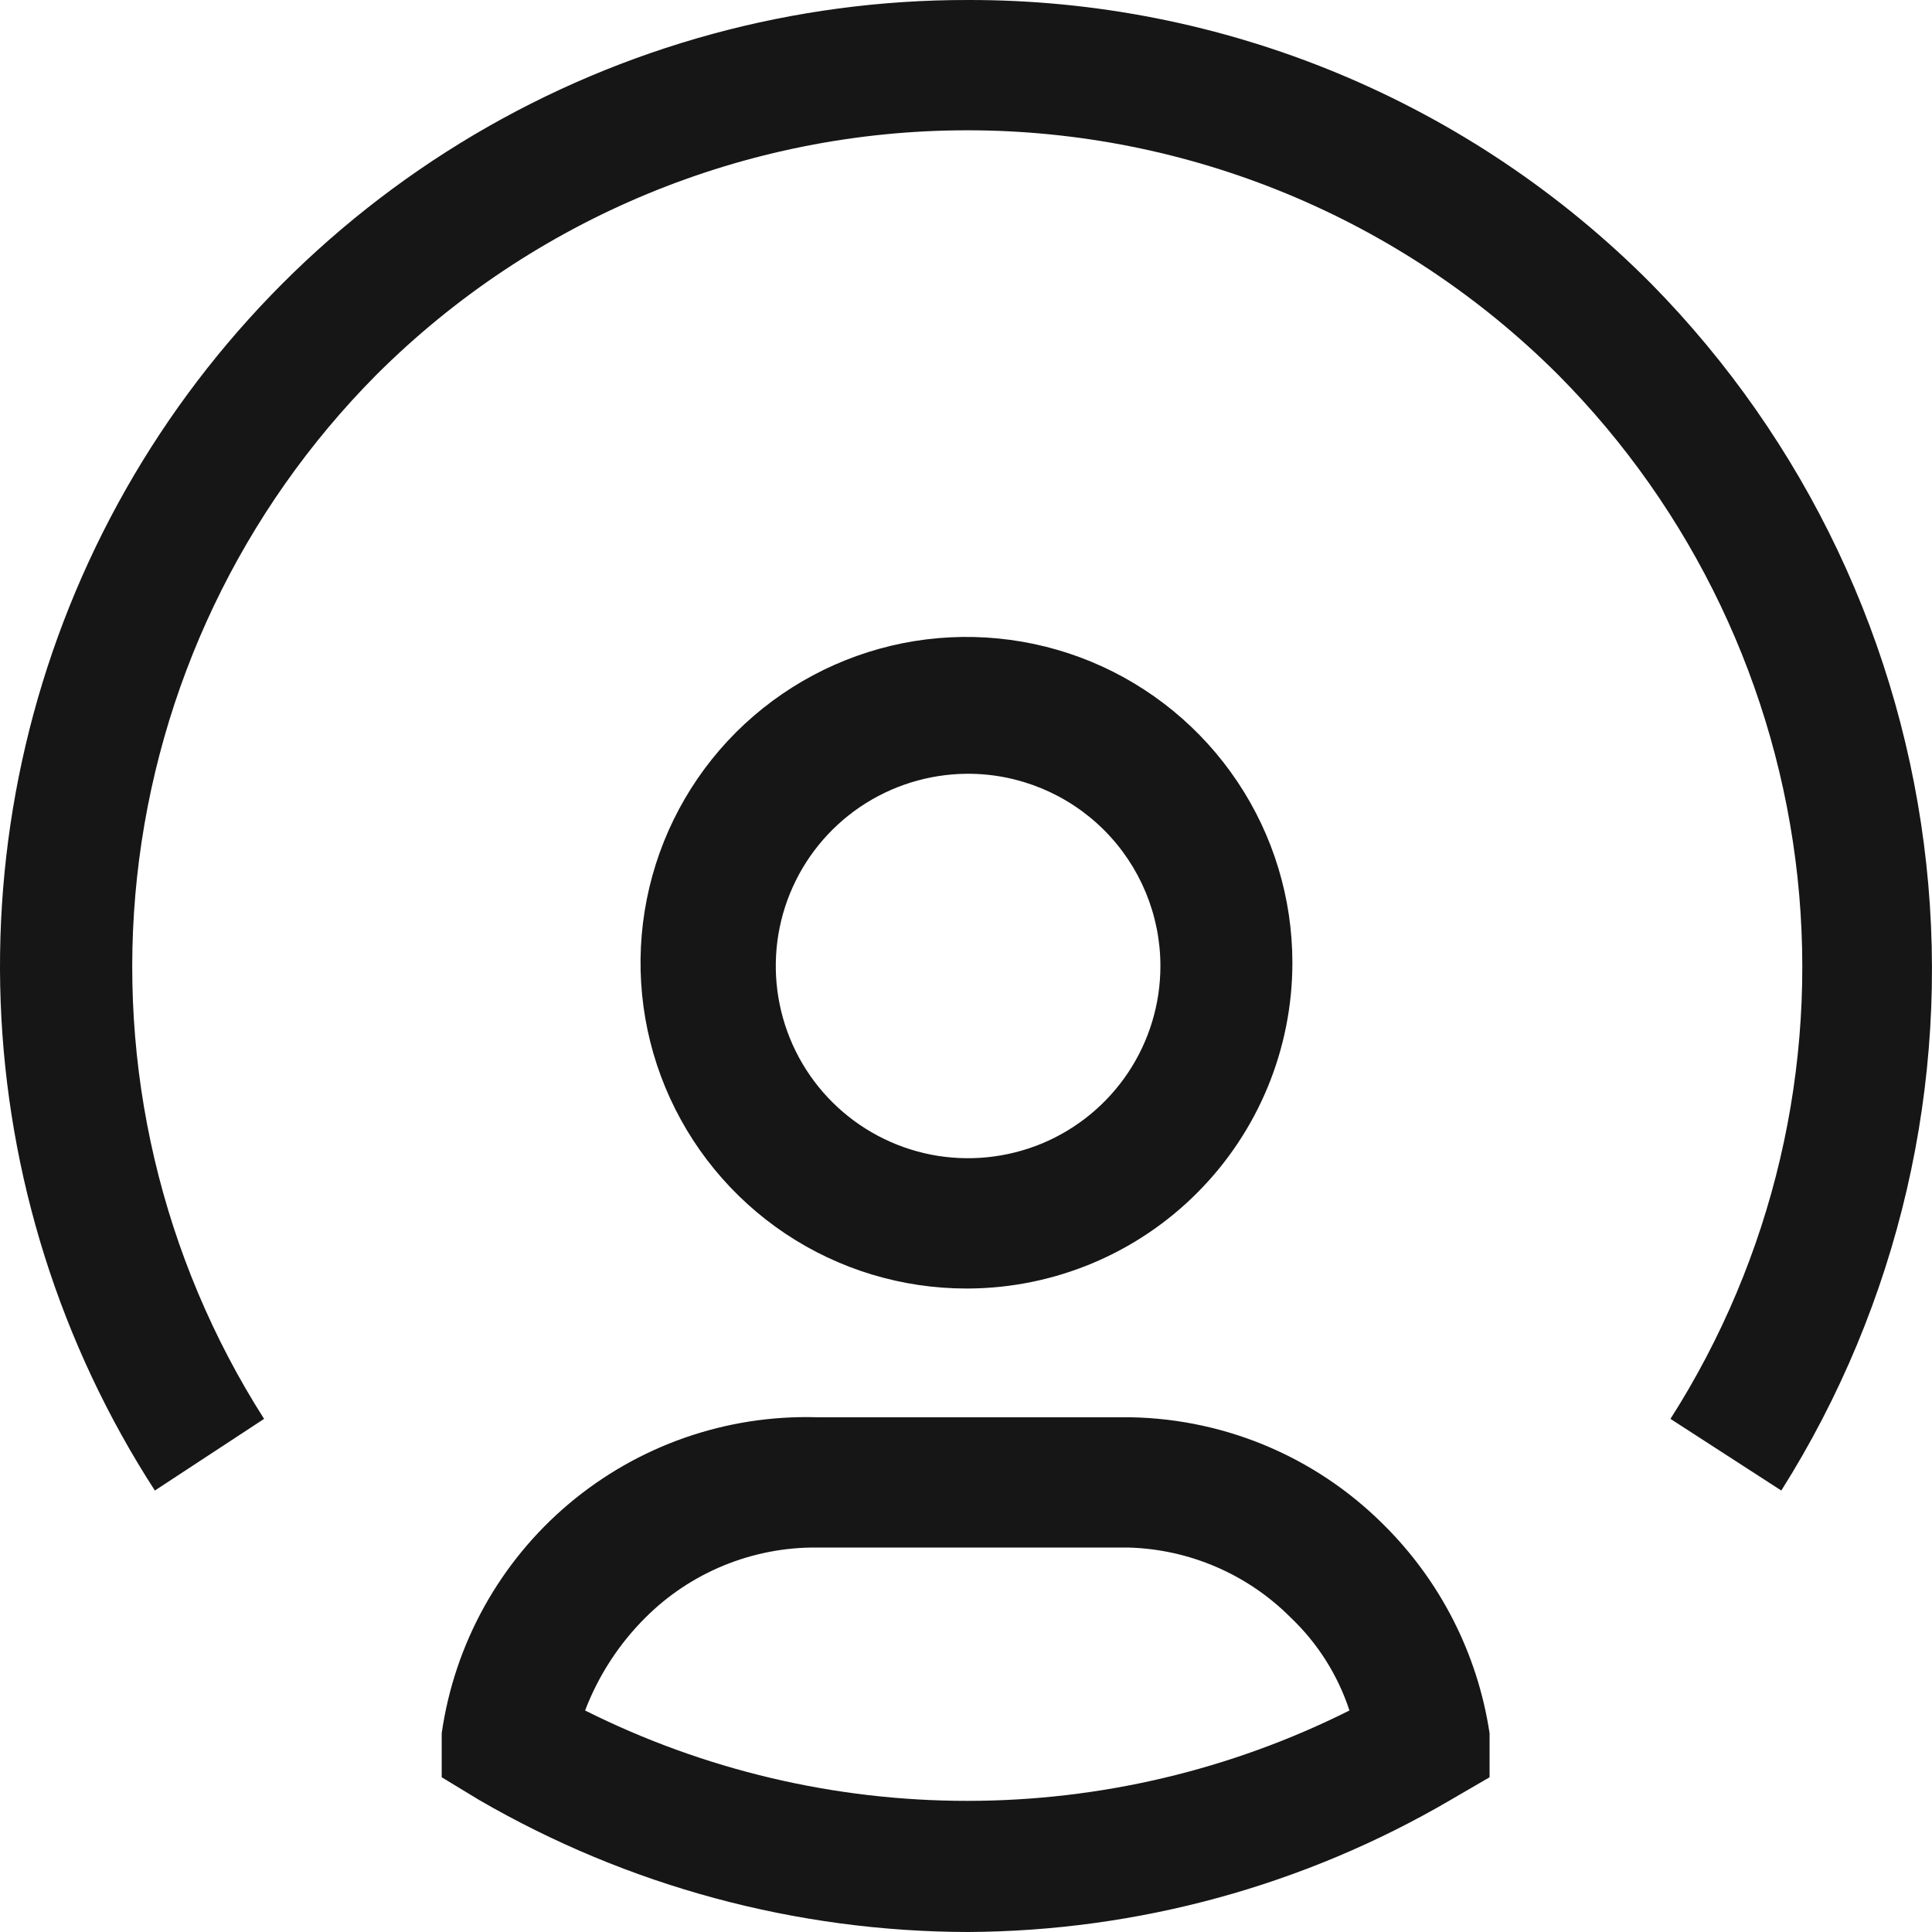 <svg width="32" height="32" viewBox="0 0 32 32" fill="none" xmlns="http://www.w3.org/2000/svg">
<path d="M16.035 32C13.19 31.995 10.397 31.241 7.937 29.814L7.316 29.437V28.708C7.528 27.226 8.277 25.873 9.422 24.908C10.567 23.943 12.027 23.432 13.524 23.474H18.572C19.378 23.467 20.178 23.622 20.924 23.927C21.67 24.233 22.348 24.684 22.918 25.255C23.859 26.187 24.475 27.398 24.672 28.708V29.437L24.024 29.814C21.6 31.232 18.844 31.986 16.035 32ZM9.691 28.331C11.656 29.316 13.823 29.828 16.021 29.828C18.219 29.828 20.386 29.316 22.351 28.331C22.159 27.745 21.825 27.217 21.379 26.793C20.663 26.073 19.696 25.657 18.68 25.632H13.524C12.999 25.628 12.477 25.729 11.991 25.928C11.504 26.127 11.062 26.421 10.69 26.793C10.252 27.229 9.912 27.753 9.691 28.331ZM29.504 24.688L27.668 23.501C29.369 20.835 30.11 17.67 29.772 14.527C29.433 11.383 28.035 8.449 25.806 6.206C23.21 3.614 19.69 2.158 16.021 2.158C12.352 2.158 8.833 3.614 6.236 6.206C4.008 8.449 2.609 11.383 2.27 14.527C1.932 17.67 2.674 20.835 4.374 23.501L2.565 24.688C1.001 22.27 0.119 19.475 0.011 16.598C-0.096 13.72 0.575 10.867 1.954 8.339C3.333 5.812 5.369 3.703 7.847 2.235C10.326 0.767 13.154 -0.005 16.035 2.46021e-05C18.137 -0.004 20.219 0.409 22.16 1.215C24.101 2.021 25.863 3.204 27.345 4.695C29.907 7.296 31.514 10.686 31.906 14.316C32.298 17.945 31.452 21.6 29.504 24.688ZM16.008 21.342C14.94 21.342 13.896 21.026 13.008 20.433C12.121 19.84 11.429 18.997 11.02 18.011C10.611 17.025 10.505 15.94 10.713 14.893C10.921 13.847 11.435 12.885 12.19 12.13C12.945 11.376 13.907 10.862 14.954 10.653C16.002 10.445 17.087 10.552 18.074 10.96C19.06 11.369 19.903 12.061 20.496 12.948C21.09 13.835 21.406 14.879 21.406 15.946C21.406 17.373 20.841 18.741 19.834 19.752C18.828 20.764 17.462 21.335 16.035 21.342H16.008ZM16.008 12.816C15.379 12.822 14.766 13.013 14.245 13.366C13.725 13.719 13.321 14.218 13.084 14.8C12.847 15.382 12.788 16.022 12.914 16.637C13.04 17.253 13.345 17.818 13.792 18.261C14.238 18.703 14.806 19.004 15.423 19.125C16.04 19.245 16.679 19.18 17.26 18.939C17.84 18.697 18.336 18.289 18.685 17.766C19.034 17.243 19.22 16.629 19.22 16C19.22 15.156 18.884 14.346 18.287 13.749C17.689 13.152 16.879 12.816 16.035 12.816H16.008Z" fill="#161616"/>
</svg>
